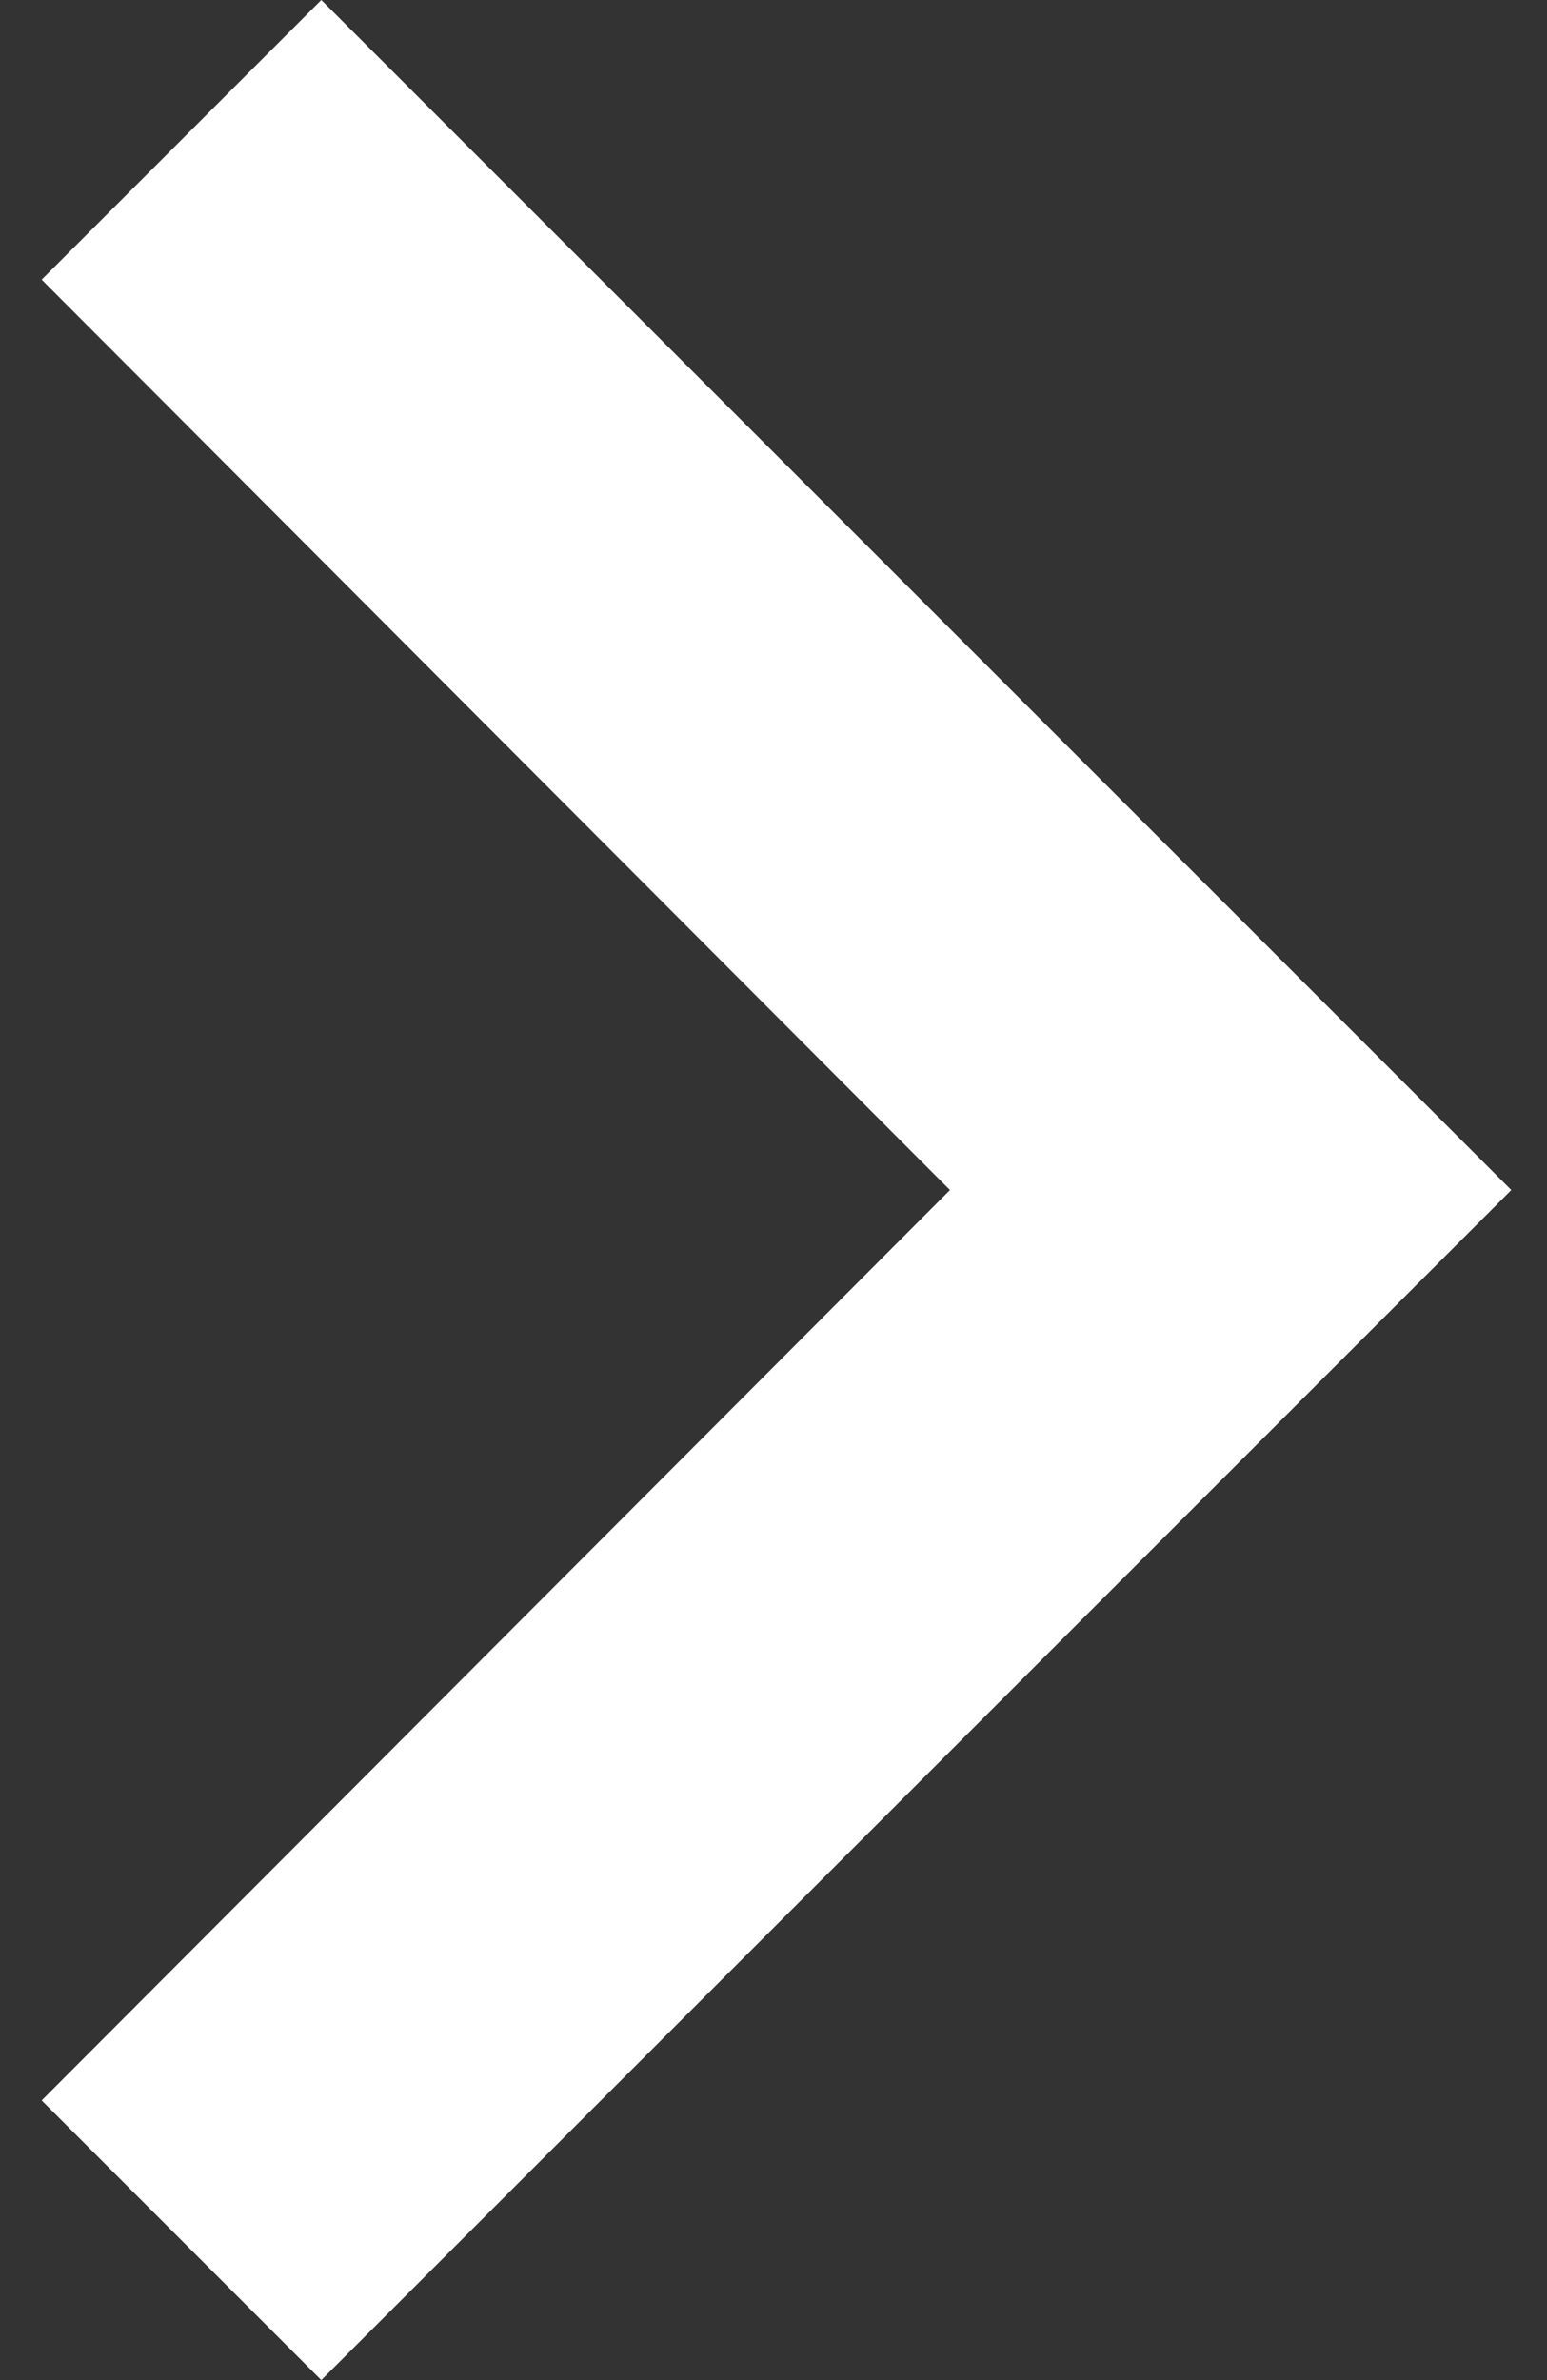 <svg width="13" height="20" viewBox="0 0 13 20" fill="none" xmlns="http://www.w3.org/2000/svg">
<rect x="0" y="0" width="13" height="20" fill="#333333" stroke="none"/>
<path d="M2.7 0L0.35 2.35L7.983 10L0.35 17.65L2.7 20L12.7 10L2.7 0Z" fill="white"/>
</svg>
